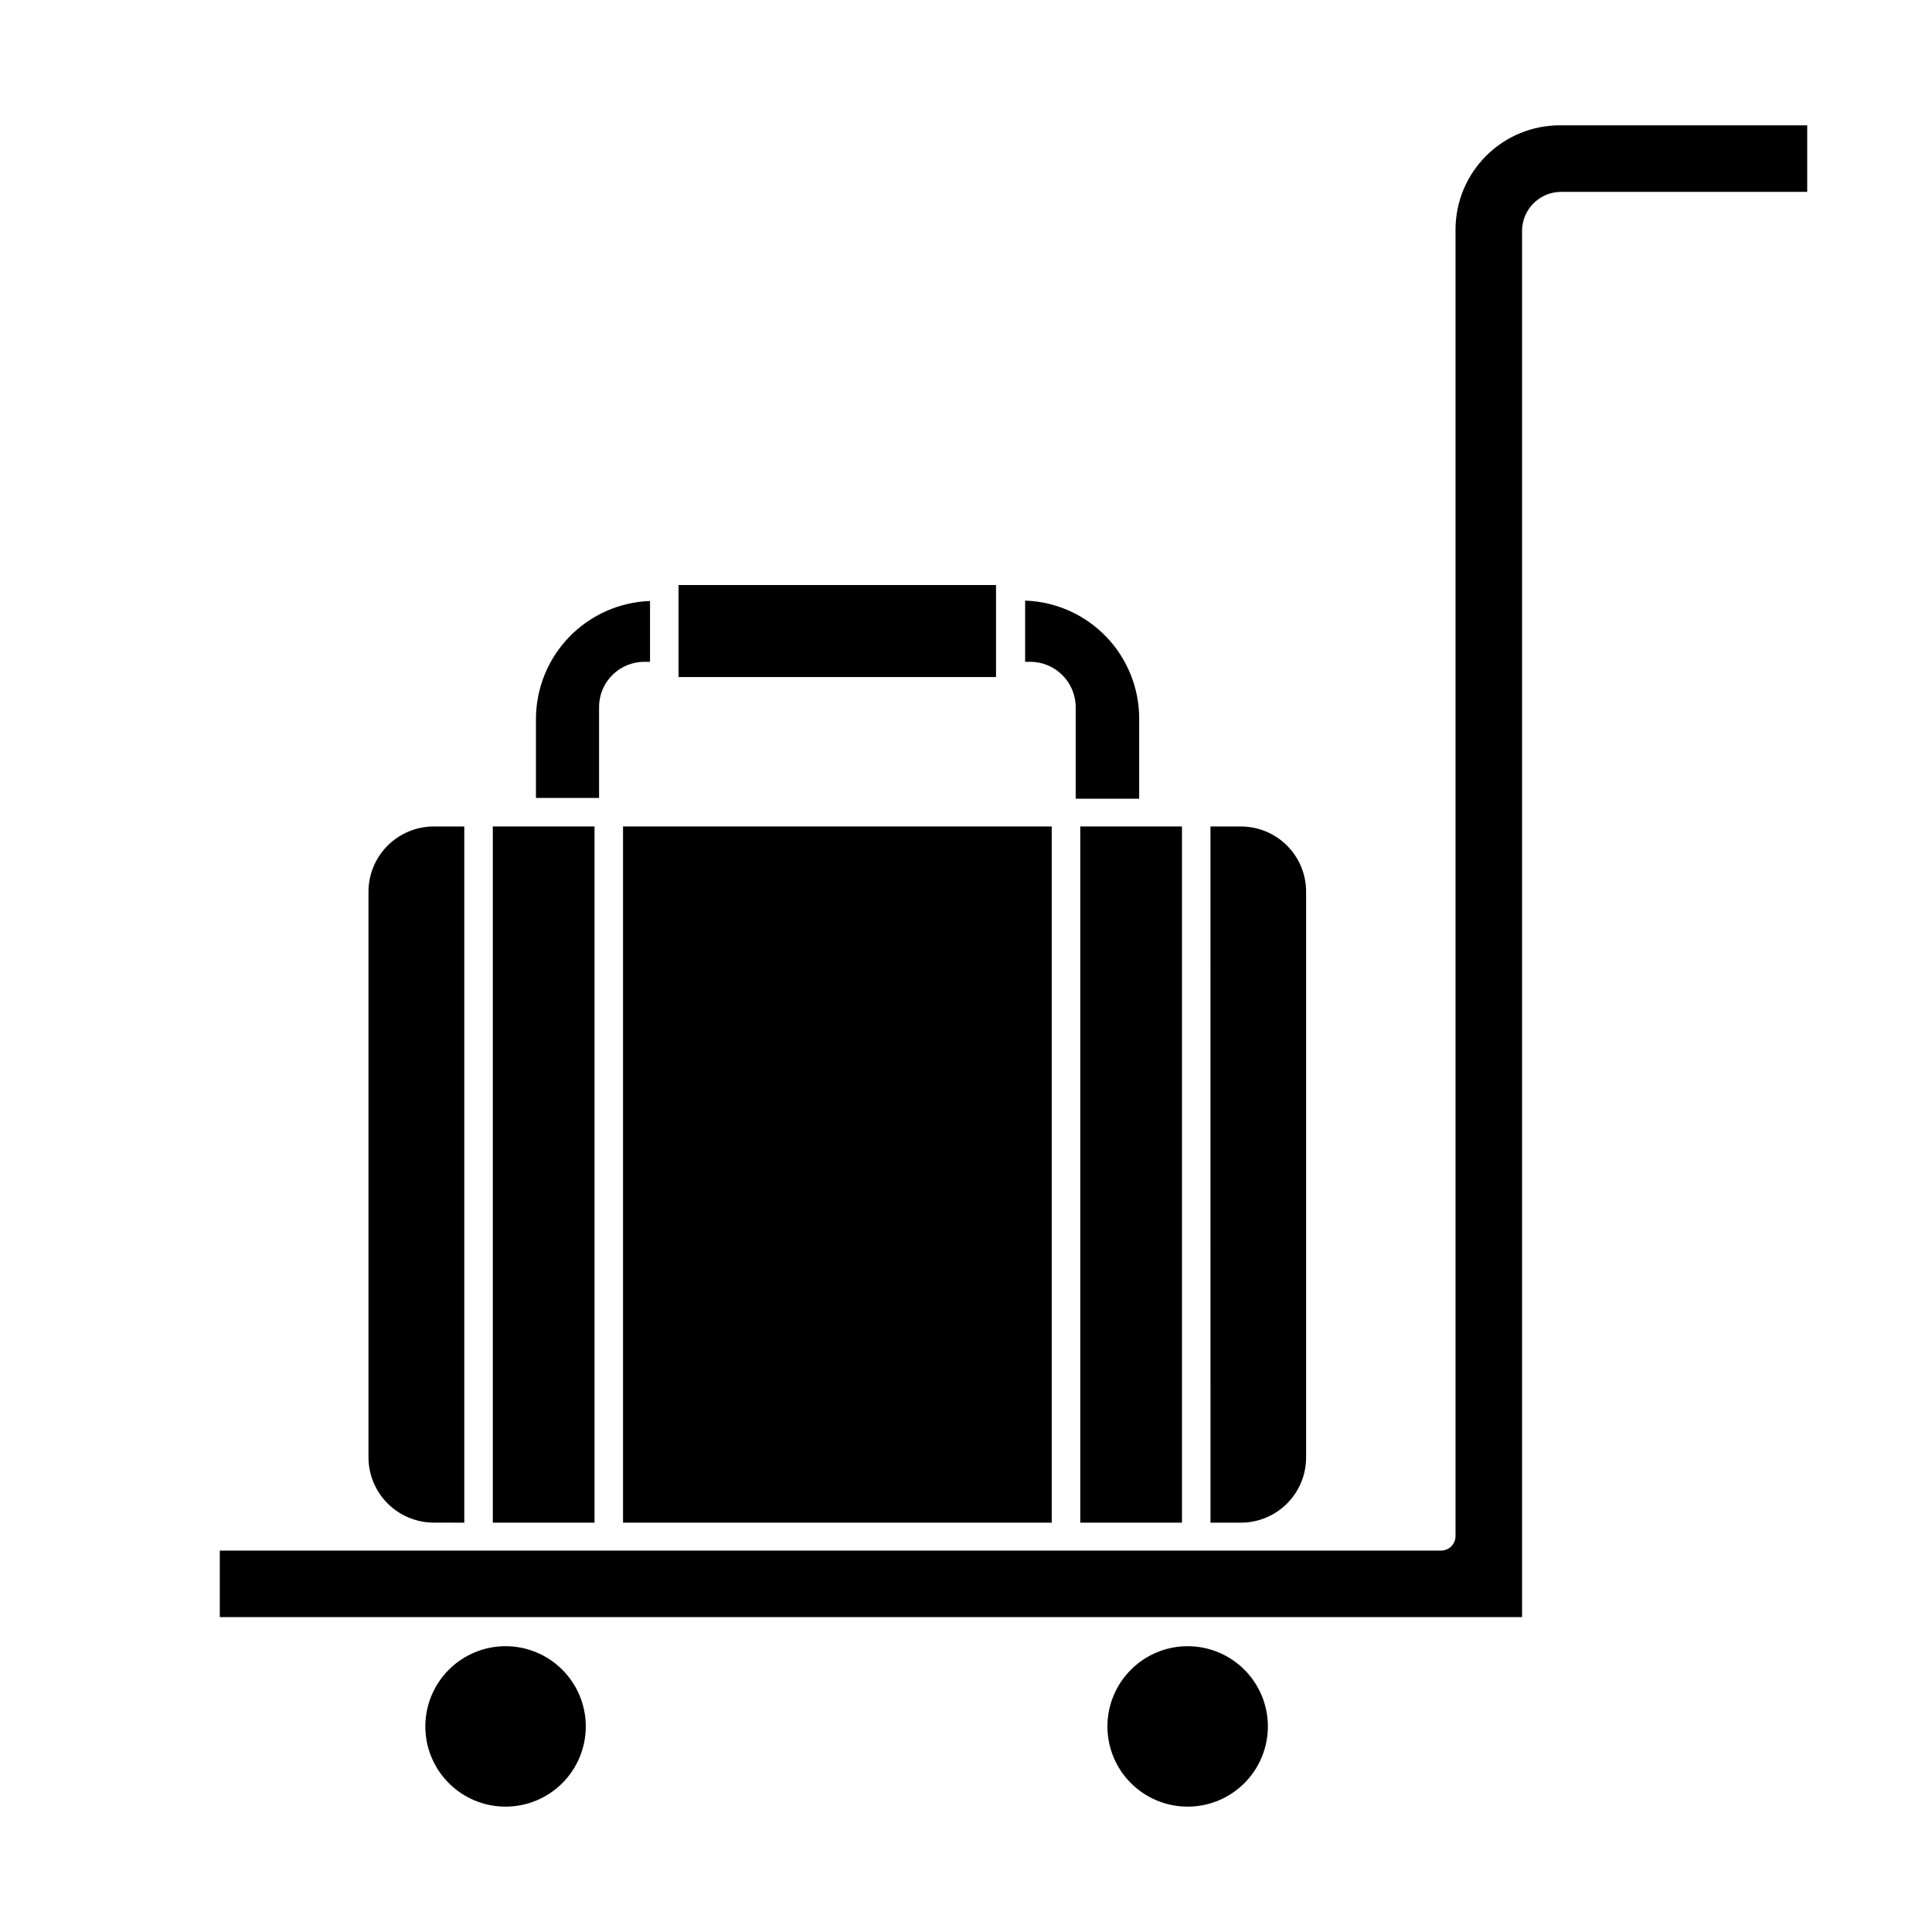<?xml version="1.0" encoding="UTF-8"?>
<!-- The Best Svg Icon site in the world: iconSvg.co, Visit us! https://iconsvg.co -->
<svg fill="#000000" width="800px" height="800px" version="1.1" viewBox="144 144 512 512" xmlns="http://www.w3.org/2000/svg">
 <g>
  <path d="m417.08 319.39c6.609 0.027 11.961 5.379 11.988 11.988v24.285h16.828v-21.16c0.02-8.129-3.125-15.941-8.77-21.789-5.641-5.852-13.336-9.273-21.457-9.547v16.223z"/>
  <path d="m302.76 331.18c0.109-6.527 5.418-11.766 11.941-11.789h1.562v-16.125c-8.117 0.289-15.805 3.715-21.445 9.562-5.641 5.848-8.789 13.652-8.785 21.777v20.859l16.727-0.004z"/>
  <path d="m267.04 547.52v-184.5h-8.109c-4.582 0.012-8.969 1.836-12.207 5.074-3.238 3.238-5.062 7.625-5.074 12.207v149.93c0.012 4.578 1.836 8.965 5.074 12.203 3.238 3.238 7.625 5.062 12.207 5.078z"/>
  <path d="m309.11 363.02h113.61v184.5h-113.61z"/>
  <path d="m472.85 547.52c4.586 0 8.98-1.824 12.223-5.062 3.238-3.242 5.059-7.637 5.059-12.219v-149.93c0-4.586-1.82-8.98-5.059-12.219-3.242-3.242-7.637-5.062-12.223-5.062h-8.062l0.004 184.5z"/>
  <path d="m274.6 363.02h26.953v184.5h-26.953z"/>
  <path d="m430.28 363.02h26.953v184.5h-26.953z"/>
  <path d="m323.82 299.04h84.137v24.383h-84.137z"/>
  <path d="m529.73 204.82v346.32c-0.027 2.078-1.703 3.754-3.781 3.781h-323.7v17.633h345.11v-367.33c0-5.734 4.644-10.379 10.379-10.379h65.191v-17.633h-65.496c-7.336-0.016-14.375 2.887-19.57 8.066-5.199 5.176-8.125 12.207-8.137 19.543z"/>
  <path d="m277.93 580.26c-5.637 0.012-11.035 2.262-15.012 6.258-3.981 3.992-6.207 9.402-6.199 15.035 0.008 5.637 2.254 11.039 6.246 15.02 3.988 3.981 9.395 6.215 15.031 6.207 5.637-0.004 11.039-2.246 15.023-6.231 3.984-3.988 6.223-9.395 6.223-15.027 0-5.648-2.25-11.062-6.246-15.051-4-3.992-9.418-6.223-15.066-6.211z"/>
  <path d="m458.74 580.26c-5.637 0-11.047 2.238-15.031 6.227-3.988 3.988-6.231 9.395-6.231 15.035 0 5.637 2.242 11.047 6.231 15.031 3.984 3.988 9.395 6.227 15.031 6.227 5.641 0 11.047-2.238 15.035-6.227 3.984-3.984 6.227-9.395 6.227-15.031 0-5.641-2.242-11.047-6.227-15.035-3.988-3.988-9.395-6.227-15.035-6.227z"/>
 </g>
</svg>